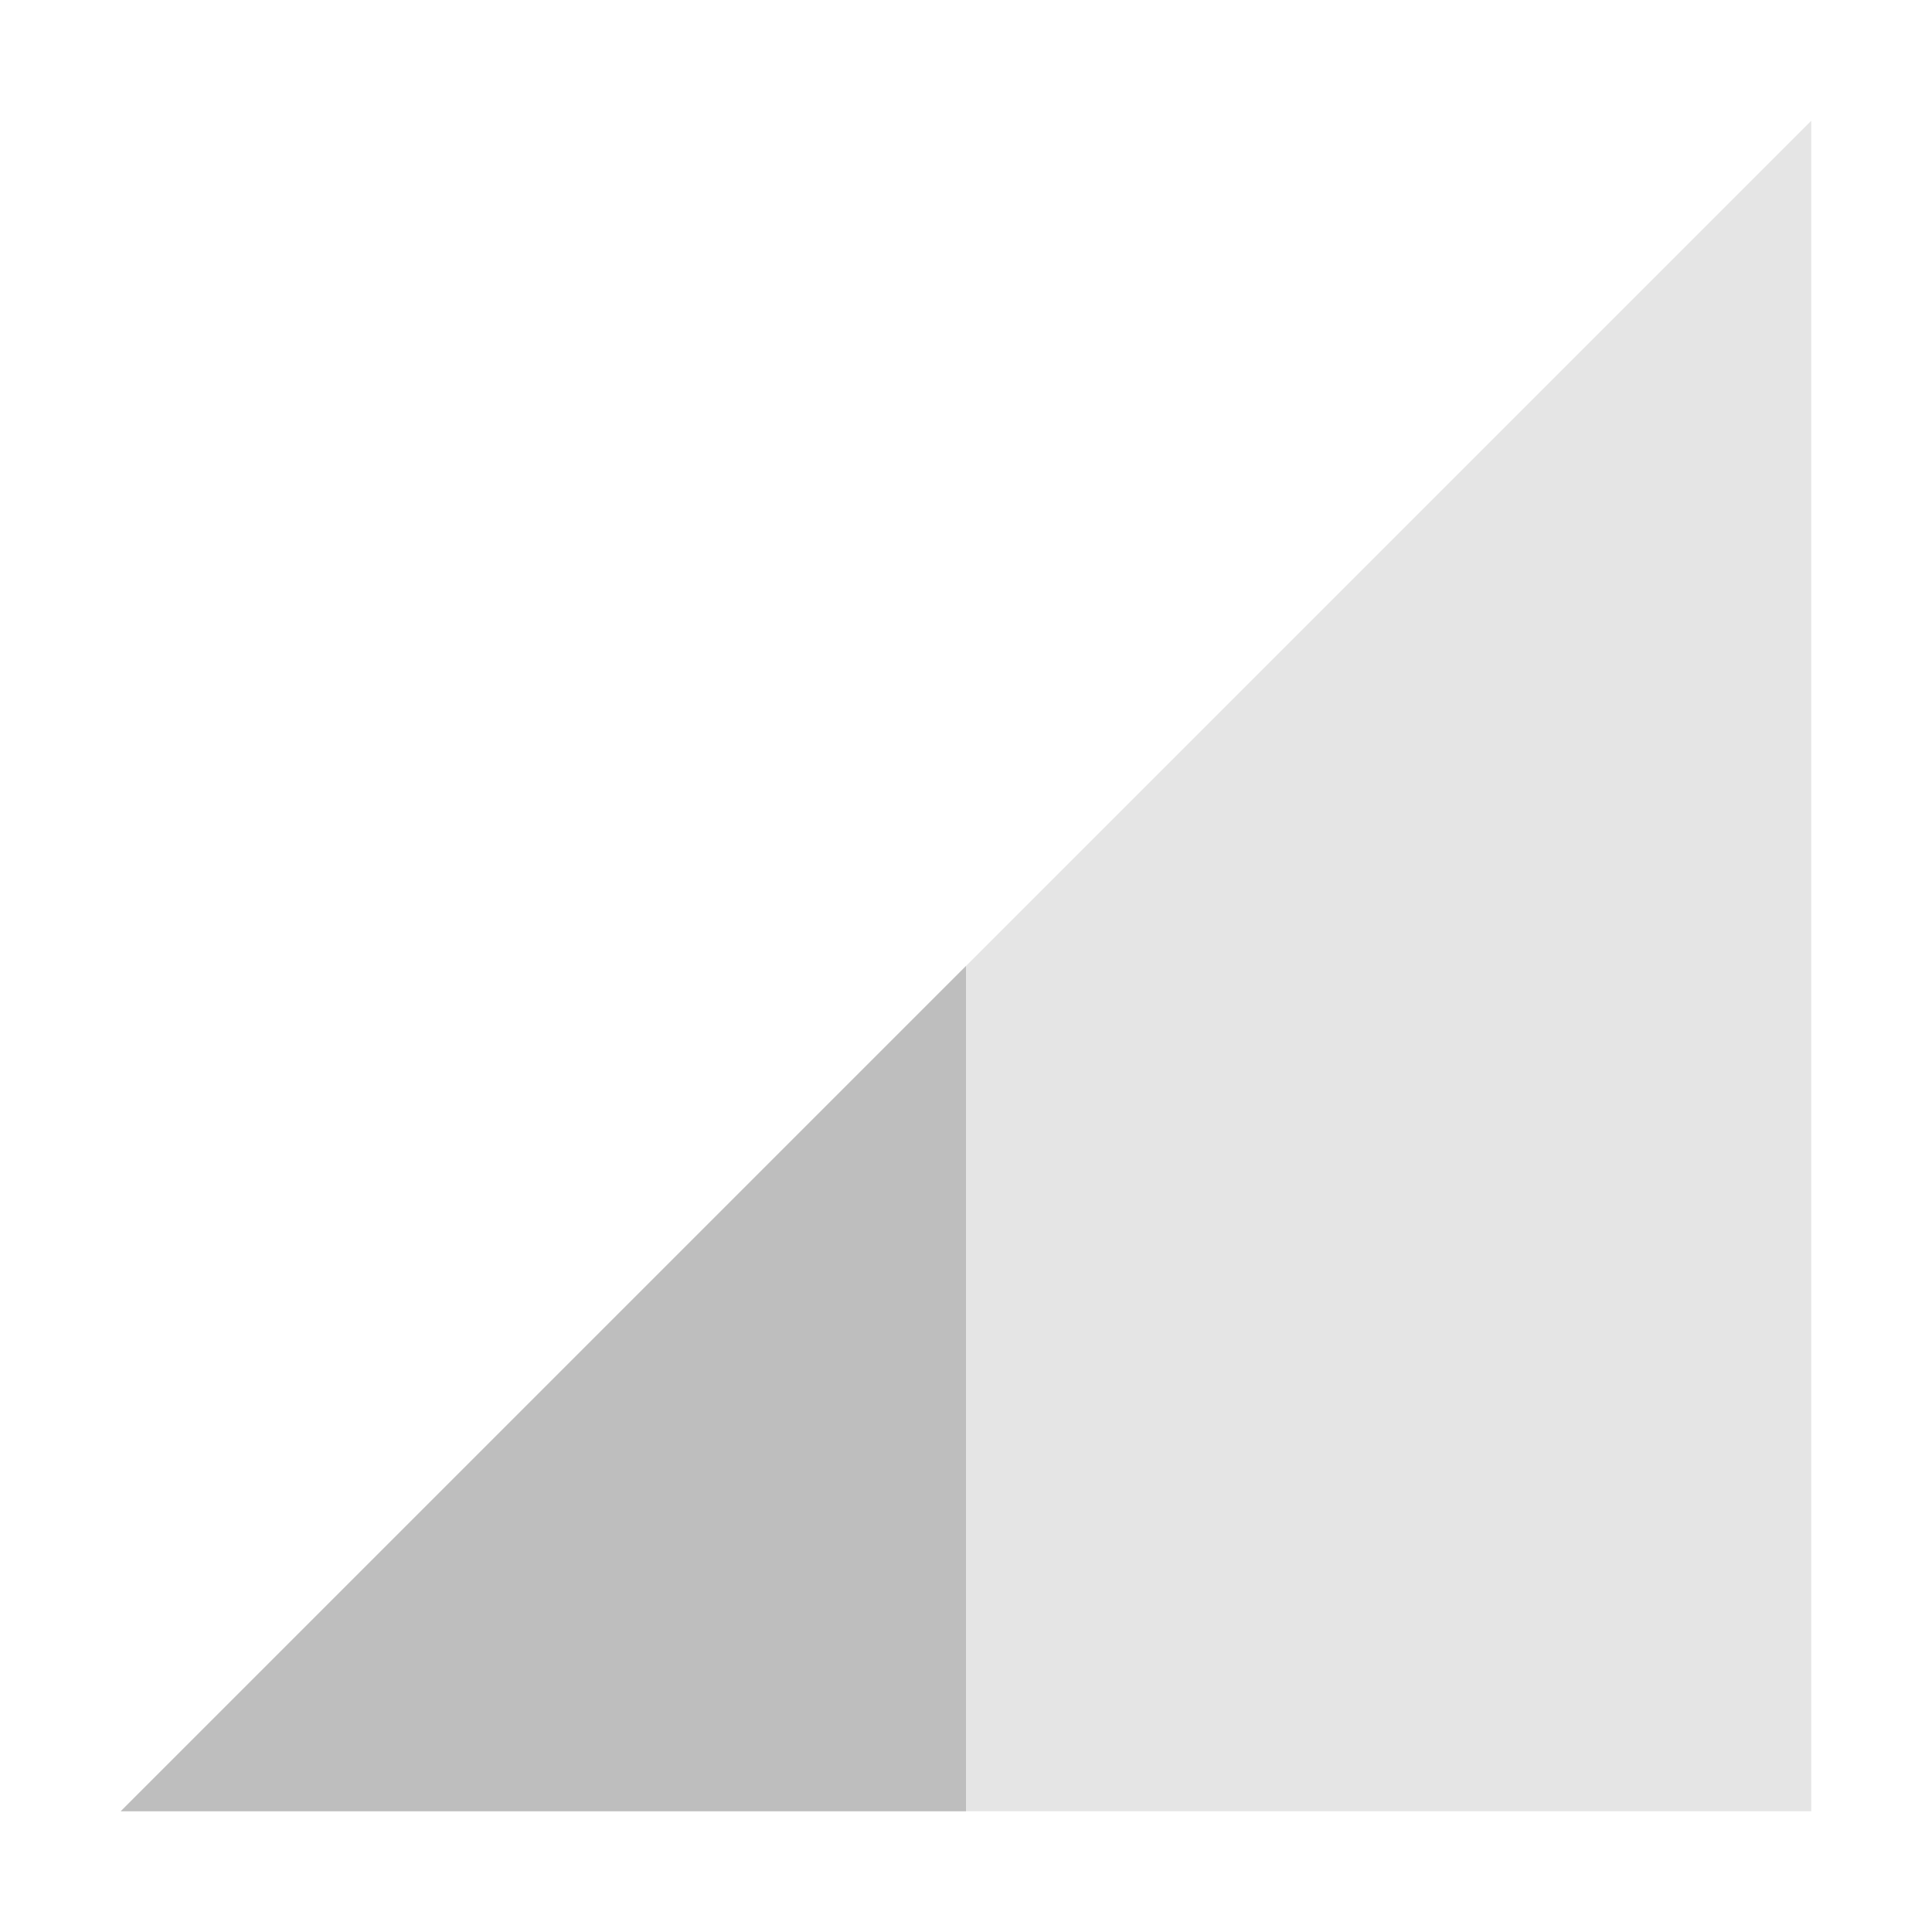 <svg xmlns="http://www.w3.org/2000/svg" viewBox="0 0 16 16">
 <path d="M 15,15 15,1 1,15 Z" style="fill:#bebebe;opacity:0.4;fill-opacity:1;stroke:none;fill-rule:evenodd"/>
 <path d="m 8 15 0 -7 -7 7" style="fill:#bebebe;fill-opacity:1;stroke:none;fill-rule:evenodd"/>
</svg>
